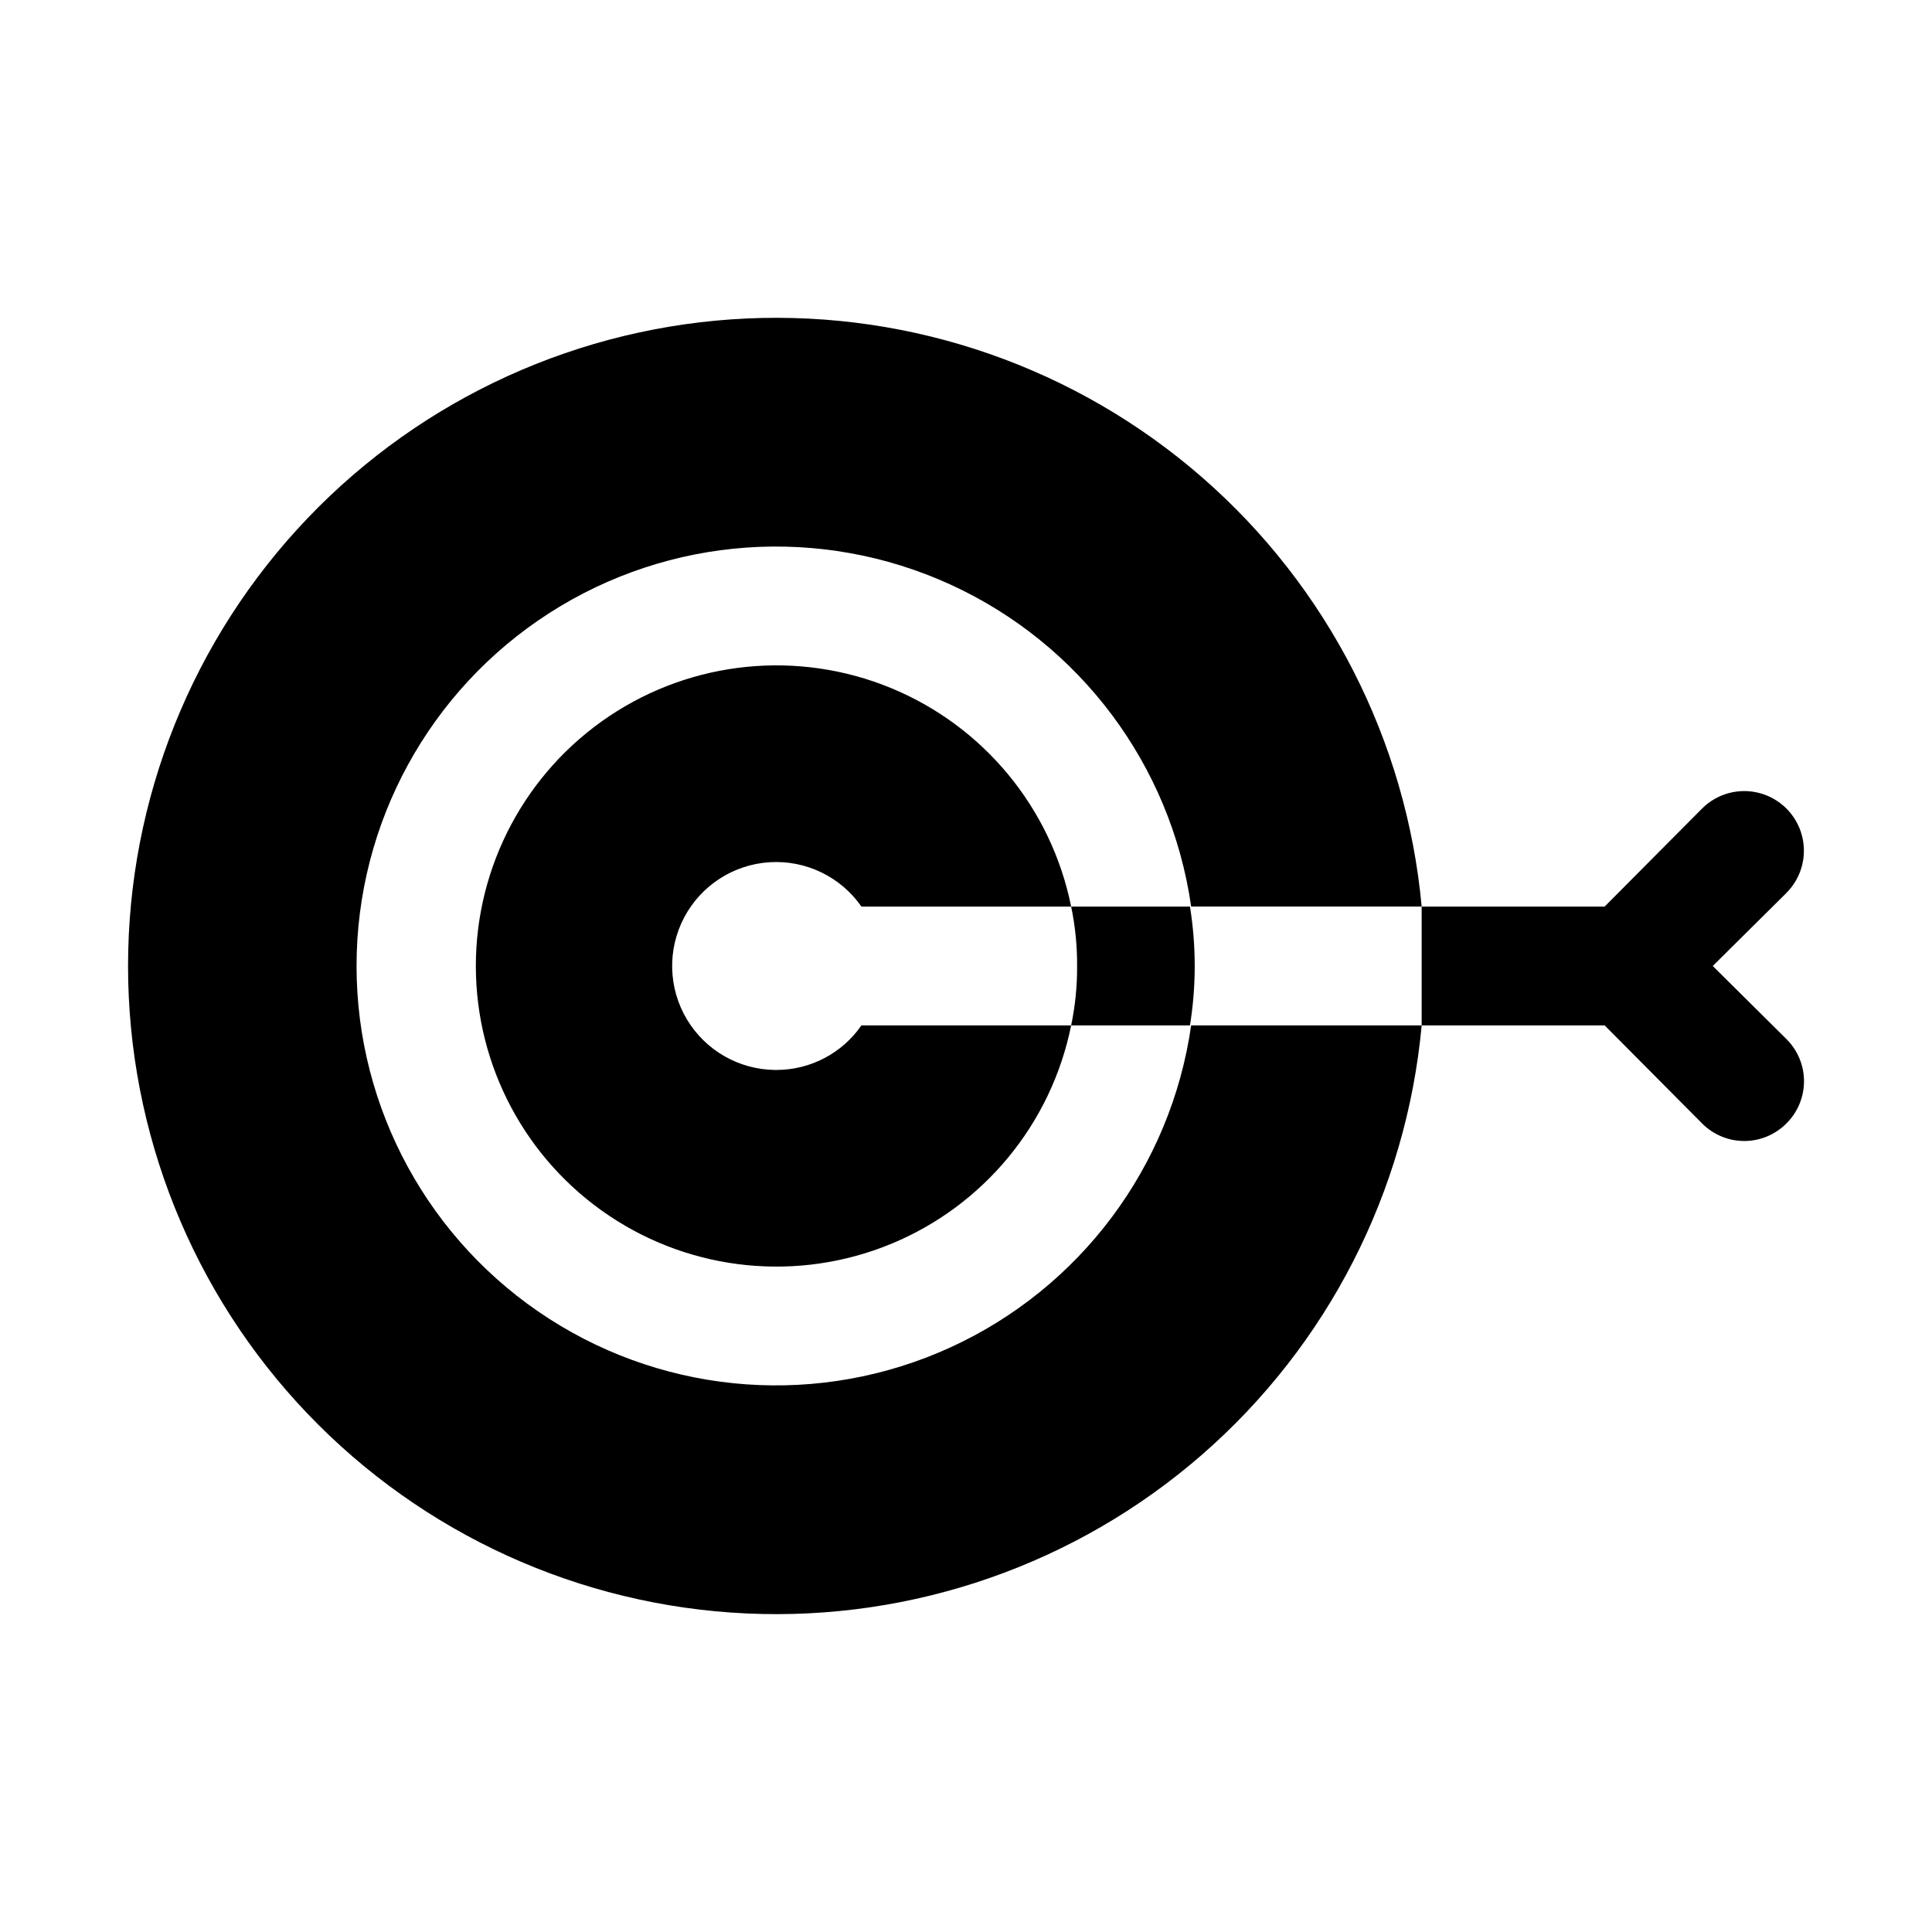<?xml version="1.0" encoding="UTF-8"?>
<!-- Uploaded to: ICON Repo, www.iconrepo.com, Generator: ICON Repo Mixer Tools -->
<svg fill="#000000" width="800px" height="800px" version="1.1" viewBox="144 144 512 512" xmlns="http://www.w3.org/2000/svg">
 <path d="m459.67 415.74h61.086c-4.051 44.004-24.902 84.758-58.227 113.78-33.324 29.023-76.551 44.09-120.7 42.062-44.145-2.027-85.812-20.992-116.34-52.949-30.52-31.957-47.555-74.445-47.555-118.64s17.035-86.684 47.555-118.64c30.523-31.957 72.191-50.922 116.34-52.949s87.371 13.039 120.7 42.062c33.324 29.023 54.176 69.777 58.227 113.78h-61.086c-5.359-37.453-29.402-69.609-63.812-85.344-34.41-15.73-74.457-12.883-106.29 7.566-31.832 20.449-51.078 55.688-51.078 93.523s19.246 73.07 51.078 93.52c31.836 20.449 71.883 23.301 106.29 7.566 34.41-15.734 58.453-47.891 63.812-85.344zm-110.21 11.809c-9.617-0.078-18.496-5.16-23.43-13.414-4.934-8.254-5.207-18.48-0.723-26.988 4.484-8.504 13.078-14.059 22.676-14.648 9.598-0.594 18.809 3.863 24.305 11.754h55.578c-5.254-26.059-23.16-47.777-47.734-57.91-24.578-10.129-52.59-7.332-74.676 7.453-22.09 14.789-35.352 39.621-35.352 66.203s13.262 51.41 35.352 66.199c22.086 14.789 50.098 17.582 74.676 7.453 24.574-10.129 42.48-31.852 47.734-57.91h-55.578c-5.113 7.391-13.527 11.805-22.516 11.809zm79.98-27.551c0.035 5.289-0.492 10.566-1.574 15.742h31.488c1.676-10.43 1.676-21.059 0-31.488h-31.488c1.082 5.176 1.609 10.457 1.574 15.746zm168.46 0 19.523-19.363-0.004-0.004c3.996-3.992 5.555-9.812 4.094-15.27s-5.723-9.715-11.18-11.18c-5.453-1.461-11.273 0.098-15.27 4.094l-25.82 25.977h-48.492v15.742 15.742h48.492l25.82 25.977v0.004c2.957 2.981 6.981 4.66 11.18 4.66 4.199 0 8.223-1.68 11.176-4.66 2.984-2.953 4.66-6.981 4.66-11.176 0-4.199-1.676-8.223-4.66-11.18z"/>
</svg>